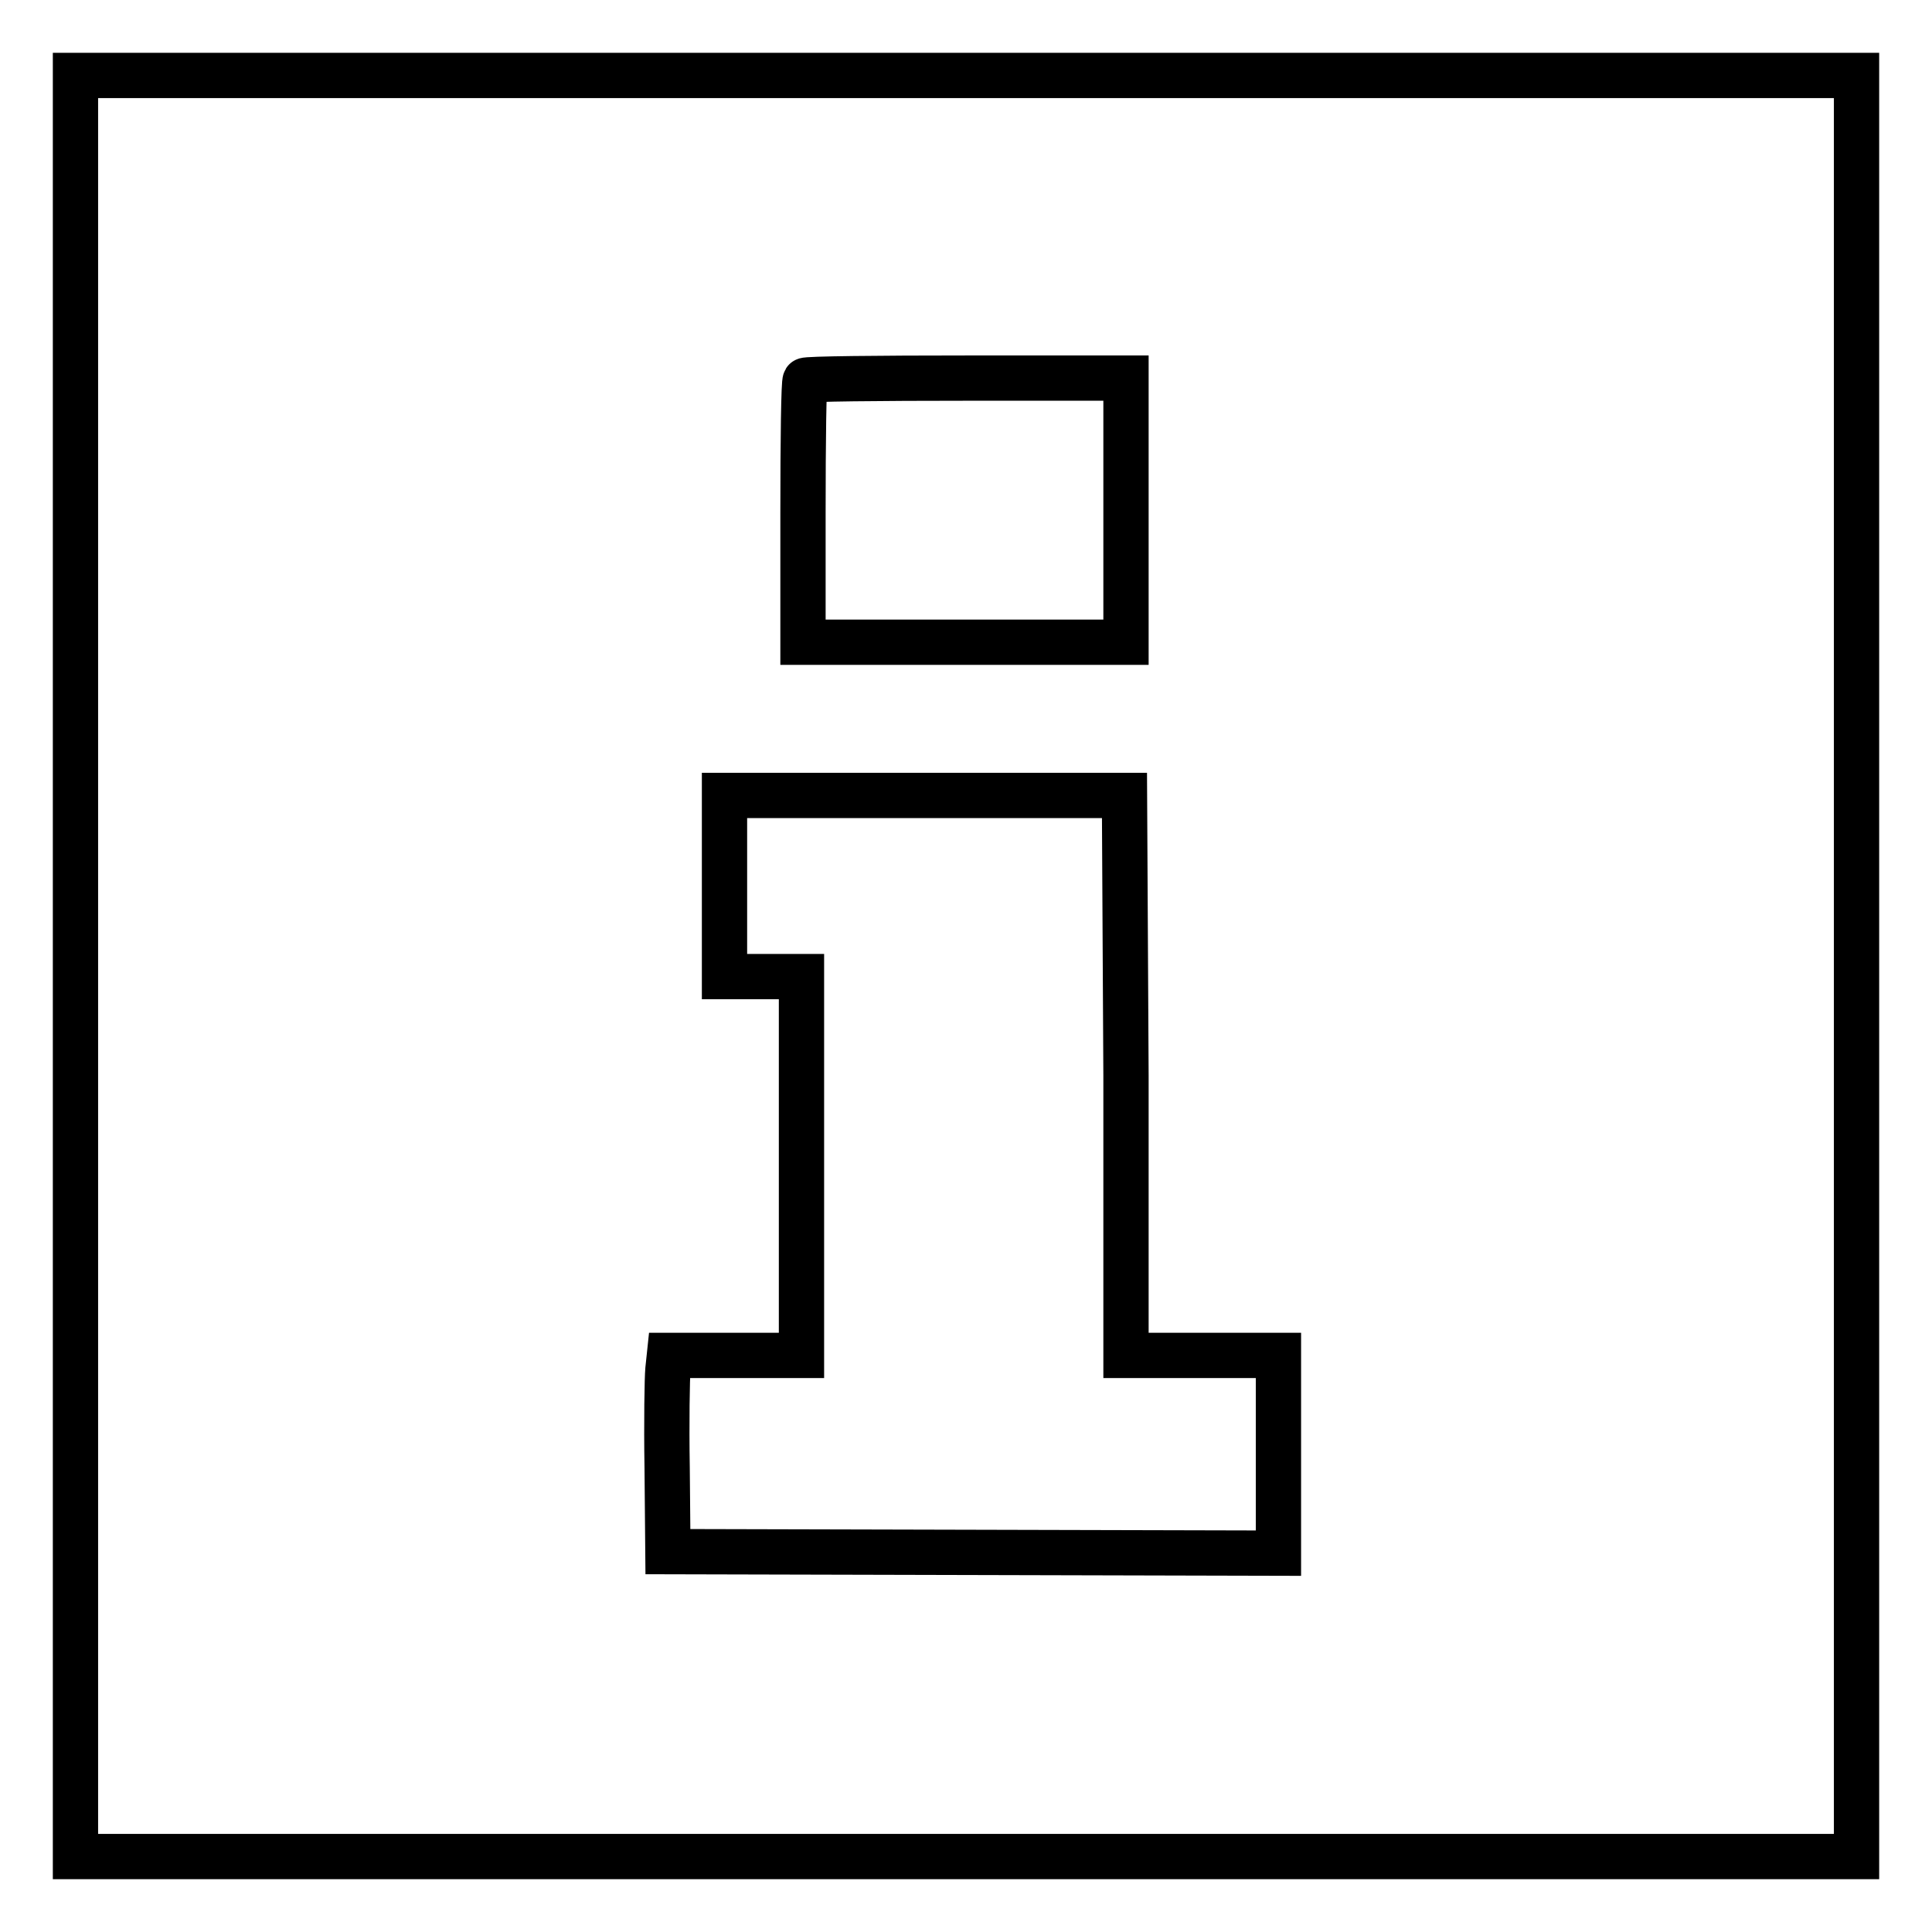 <?xml version="1.0" encoding="utf-8"?>
<!-- Svg Vector Icons : http://www.onlinewebfonts.com/icon -->
<!DOCTYPE svg PUBLIC "-//W3C//DTD SVG 1.1//EN" "http://www.w3.org/Graphics/SVG/1.1/DTD/svg11.dtd">
<svg version="1.1" xmlns="http://www.w3.org/2000/svg" xmlns:xlink="http://www.w3.org/1999/xlink" x="0px" y="0px" viewBox="0 0 256 256" enable-background="new 0 0 256 256" xml:space="preserve">
<g><g><g><path stroke-width="6" fill-opacity="0" stroke="#000000"  d="M10,128v118h118h118V128V10H128H10V128z M149.2,67.6v17.5h-21.4h-21.4V67.9c0-9.5,0.1-17.4,0.3-17.5c0.1-0.2,9.8-0.3,21.4-0.3h21.1V67.6z M149.2,142.5v37.1h10.1h10.1v13.1v13.1l-40.4-0.1l-40.5-0.1l-0.1-11.1c-0.1-6.1,0-11.9,0.1-13l0.2-1.9h8.8h8.7v-25.1v-25.1h-5.1h-5.1v-12v-12h26.5h26.5L149.2,142.5L149.2,142.5z"/></g></g></g>
</svg>